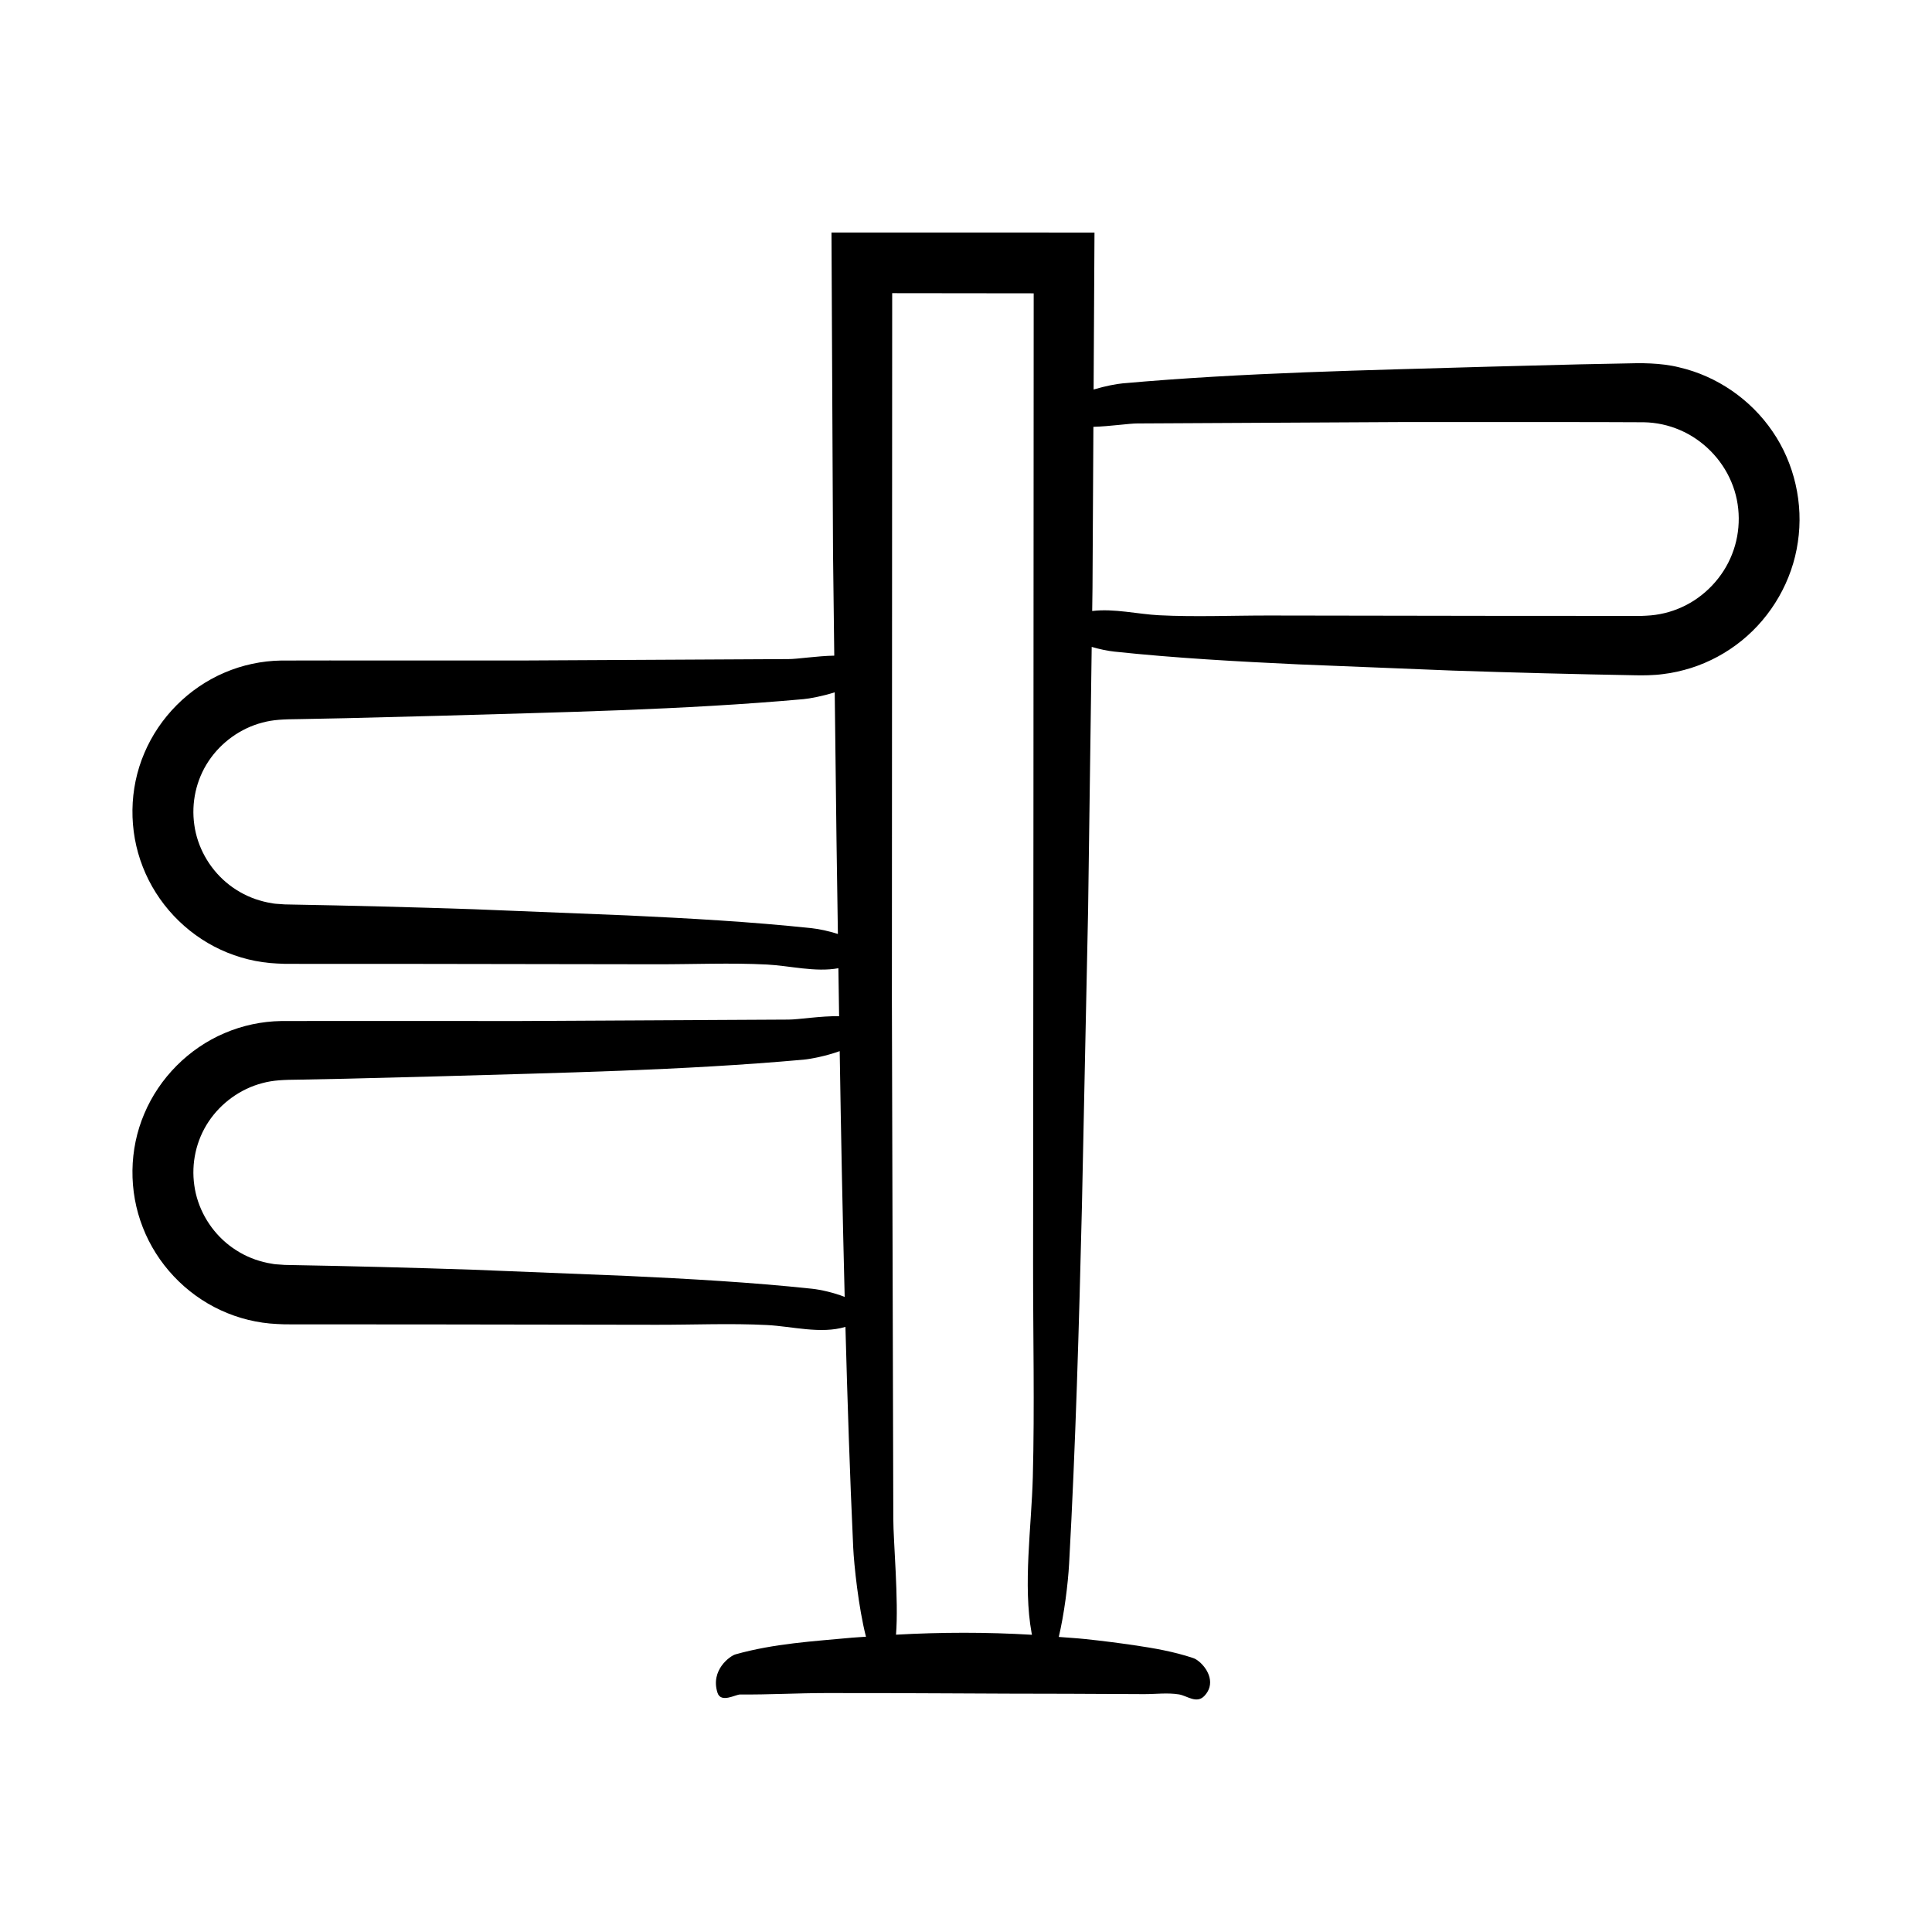 <?xml version="1.0" encoding="UTF-8"?>
<!-- Uploaded to: ICON Repo, www.iconrepo.com, Generator: ICON Repo Mixer Tools -->
<svg fill="#000000" width="800px" height="800px" version="1.1" viewBox="144 144 512 512" xmlns="http://www.w3.org/2000/svg">
 <path d="m589 241.35c-4.914-1.242-10.523-1.152-14.105-1.039l-12.137 0.242-24.273 0.625c-32.234 0.957-64.902 1.547-96.996 4.422-1.539 0.137-4.609 0.699-7.672 1.625l0.234-41.598c-23.223-0.004-46.461-0.008-69.699-0.012l0.41 85.012 0.328 27.129c-4.488 0.074-9.781 0.914-12.121 0.91l-71.066 0.375-50.617-0.012-12.797 0.02c-5.133 0.082-10.277 1.176-15.004 3.211-9.48 4.043-17.219 11.816-21.234 21.32-4.074 9.5-4.191 20.551-0.406 30.16 3.738 9.625 11.27 17.621 20.645 21.945 4.676 2.172 9.793 3.426 14.941 3.656 1.371 0.086 2.512 0.102 3.5 0.09l3.164 0.004 6.328 0.004 25.309 0.008 62.34 0.094c9.684 0.016 19.527-0.422 29.191 0.07 5.973 0.305 12.863 2.102 18.922 0.977 0.062 4.242 0.125 8.469 0.188 12.719-4.711-0.105-10.828 0.902-13.402 0.895l-71.066 0.375-50.617-0.012-12.797 0.02c-5.133 0.082-10.277 1.18-15.004 3.211-9.48 4.043-17.219 11.816-21.234 21.32-4.074 9.5-4.191 20.551-0.406 30.16 3.738 9.625 11.266 17.621 20.645 21.945 4.676 2.172 9.797 3.426 14.941 3.656 1.367 0.086 2.512 0.102 3.5 0.09l3.164 0.004 6.328 0.004 25.309 0.008 62.34 0.094c9.684 0.016 19.527-0.422 29.191 0.07 6.598 0.336 14.305 2.461 20.785 0.484 0.531 19.551 1.16 39.066 2.059 58.461 0.211 4.527 1.395 15.906 3.383 23.656-1.23 0.102-2.461 0.137-3.691 0.254-10.266 0.957-20.672 1.547-30.895 4.422-1.391 0.391-6.703 4.133-4.758 10.18 0.906 2.82 4.773 0.438 6.016 0.449 7.547 0.07 15.09-0.363 22.637-0.375 21.496-0.039 42.988 0.188 64.484 0.188 6.617 0.031 13.238 0.062 19.855 0.094 3.082 0.016 6.219-0.422 9.297 0.07 2.168 0.348 4.723 2.641 6.824 0.316 0.652-0.723 1.055-1.469 1.262-2.219 0.984-3.555-2.438-7.102-4.312-7.727-5.168-1.723-10.371-2.621-15.574-3.387-4.324-0.637-8.652-1.184-12.98-1.641-2.356-0.25-4.715-0.375-7.07-0.57 1.398-5.856 2.438-13.836 2.746-19.496 1.723-31.344 2.621-62.891 3.387-94.43l1.641-78.699 0.953-69.742c2.102 0.617 4.258 1.062 5.996 1.246 16.23 1.723 32.566 2.621 48.895 3.387l40.75 1.641c16.176 0.543 32.359 0.957 48.543 1.246 1.77 0.043 4.816 0.023 7.195-0.312 2.535-0.289 5.031-0.875 7.469-1.629 4.871-1.551 9.441-4.023 13.406-7.242 7.938-6.414 13.422-15.898 14.883-26.113 1.539-10.148-0.902-20.902-6.731-29.355-5.773-8.461-14.734-14.648-24.715-16.953zm-229.89 148.63c-16.23-1.723-32.566-2.621-48.895-3.387l-40.75-1.641c-16.176-0.543-32.359-0.957-48.543-1.246-1.074-0.004-2.016-0.039-2.672-0.117-0.75-0.062-1.504-0.066-2.238-0.242-1.484-0.211-2.926-0.613-4.34-1.086-2.812-0.984-5.449-2.492-7.734-4.426-4.574-3.875-7.637-9.395-8.441-15.227-0.844-5.859 0.48-11.957 3.789-16.914 3.301-4.961 8.465-8.691 14.227-10.195 2.949-0.793 5.516-0.887 10.008-0.93l12.137-0.242 24.273-0.625c32.234-0.957 64.902-1.547 96.996-4.422 1.641-0.148 5.027-0.77 8.285-1.809l0.473 39.289c0.125 8.227 0.246 16.496 0.367 24.75-2.387-0.762-4.941-1.316-6.941-1.531zm0 95.539c-16.23-1.723-32.566-2.621-48.895-3.387l-40.75-1.641c-16.176-0.543-32.359-0.957-48.543-1.246-1.074-0.004-2.016-0.039-2.672-0.117-0.75-0.062-1.504-0.066-2.238-0.242-1.484-0.211-2.926-0.613-4.34-1.086-2.812-0.984-5.449-2.492-7.734-4.426-4.574-3.875-7.641-9.398-8.441-15.227-0.844-5.856 0.48-11.953 3.789-16.91 3.301-4.961 8.465-8.691 14.227-10.195 2.949-0.793 5.516-0.887 10.008-0.93l12.137-0.242 24.27-0.625c32.234-0.957 64.902-1.547 96.996-4.422 1.863-0.168 5.977-0.949 9.605-2.262 0.34 21.715 0.77 43.434 1.32 65.129-2.828-1.102-6.223-1.902-8.738-2.172zm58.598 49.914c-0.348 13.156-2.641 28.625-0.316 41.379 0.027 0.156 0.059 0.273 0.086 0.422-12.008-0.719-24.02-0.699-36.027-0.027 0.734-9.148-0.723-24.836-0.715-30.746l-0.375-137.25 0.078-187.52 37.5 0.043-0.066 136.93-0.094 120.39c-0.016 18.695 0.418 37.711-0.07 56.375zm185.3-244.54c-2.383 6.106-7.262 11.258-13.227 13.977-2.977 1.371-6.199 2.148-9.473 2.293-0.734 0.059-1.703 0.082-2.824 0.066l-3.164-0.004-6.328-0.004-25.309-0.008-62.34-0.094c-9.684-0.016-19.527 0.422-29.191-0.07-5.582-0.285-11.957-1.836-17.711-1.125l0.082-6.09 0.238-42.719c4.391-0.121 9.418-0.898 11.68-0.895l71.066-0.375 50.617 0.012 12.512 0.047c3.301 0.059 6.562 0.762 9.582 2.07 6.059 2.59 11.062 7.656 13.598 13.727 2.578 6.039 2.609 13.113 0.191 19.191z"/>
</svg>